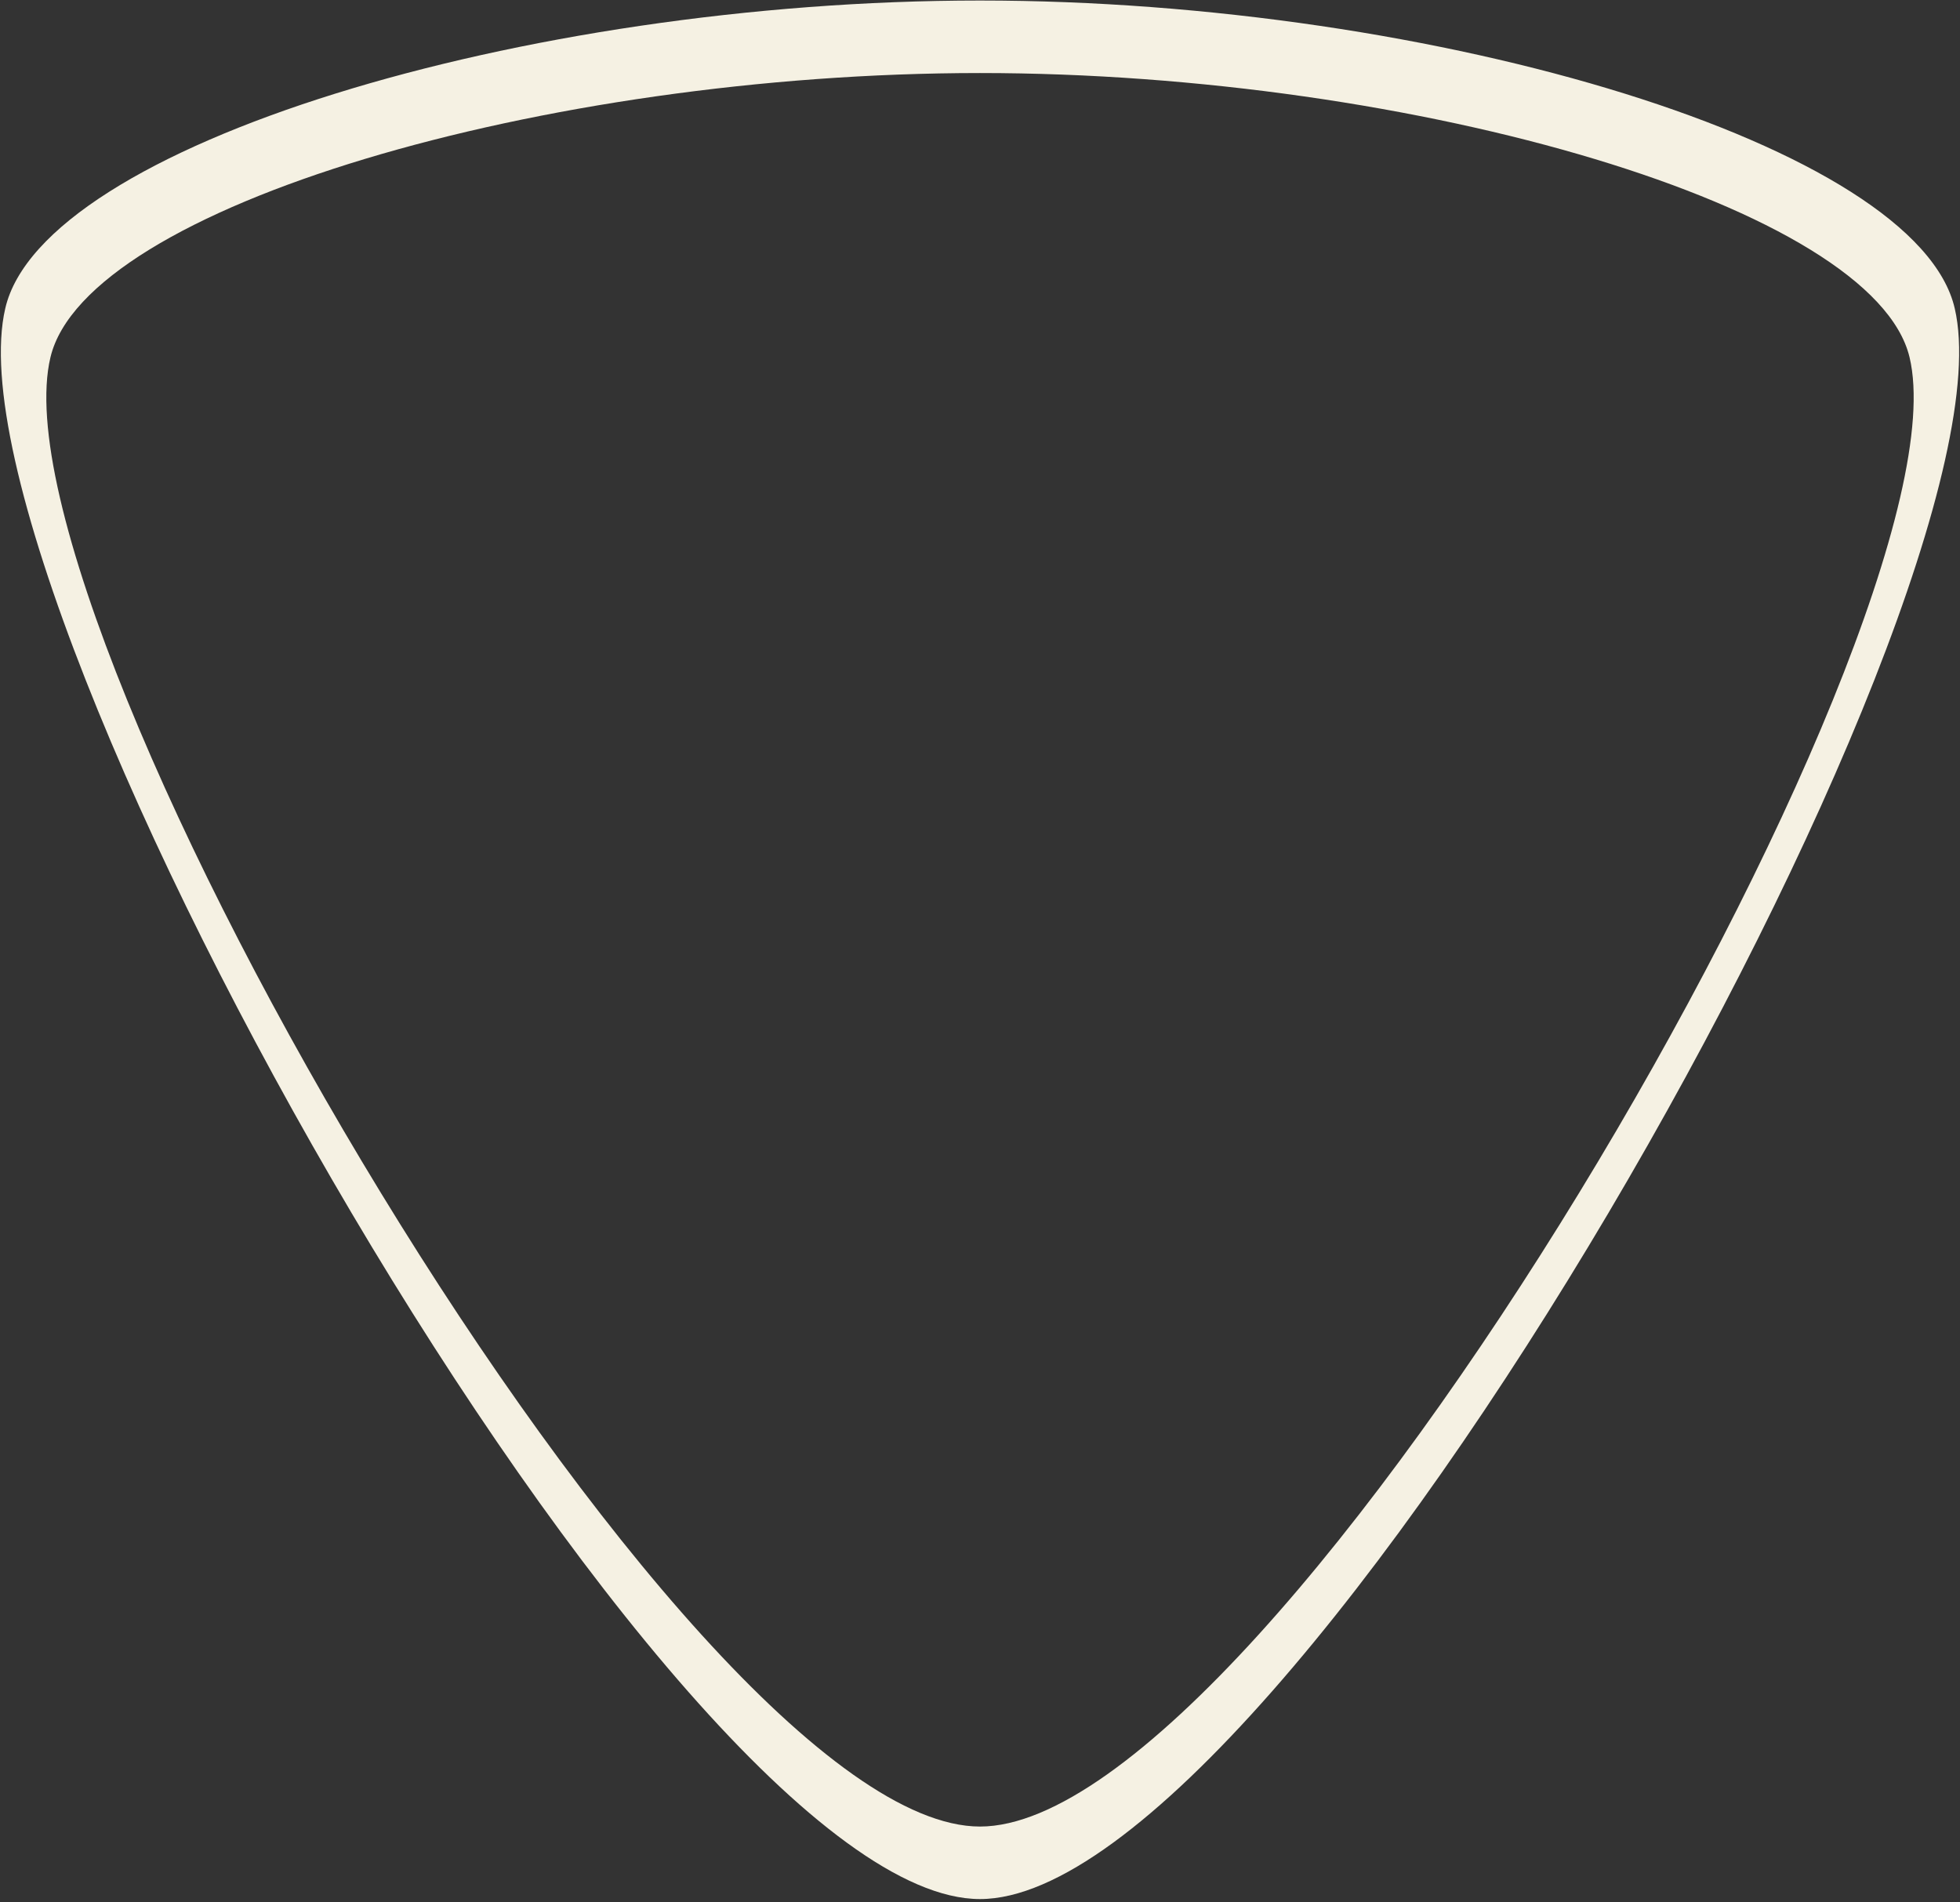 <svg width="373" height="362" viewBox="0 0 373 362" fill="none" xmlns="http://www.w3.org/2000/svg">
<rect x="0" y="0" width="373" height="362" fill="#333333" stroke="none"/>
<g clip-path="url(#clip0_30_4)">
<path d="M186.5 361.4C245.2 361.4 384.9 114.1 372 58.7C364.9 27.8 273.4 0.1 186.5 0.1C99.6 0.1 8.1 27.8 1 58.7C-11.899 114.1 127.8 361.4 186.5 361.4ZM9.601 68C16.401 39.4 103.6 13.9 186.5 13.9C269.4 13.9 356.601 39.5 363.401 68C375.601 119.2 242.5 347.6 186.5 347.6C130.5 347.6 -2.599 119.2 9.601 68Z" fill="#F5F1E3"/>
</g>
<defs>
<clipPath id="clip0_30_4">
<rect width="373" height="362" fill="white"/>
</clipPath>
</defs>
</svg>
